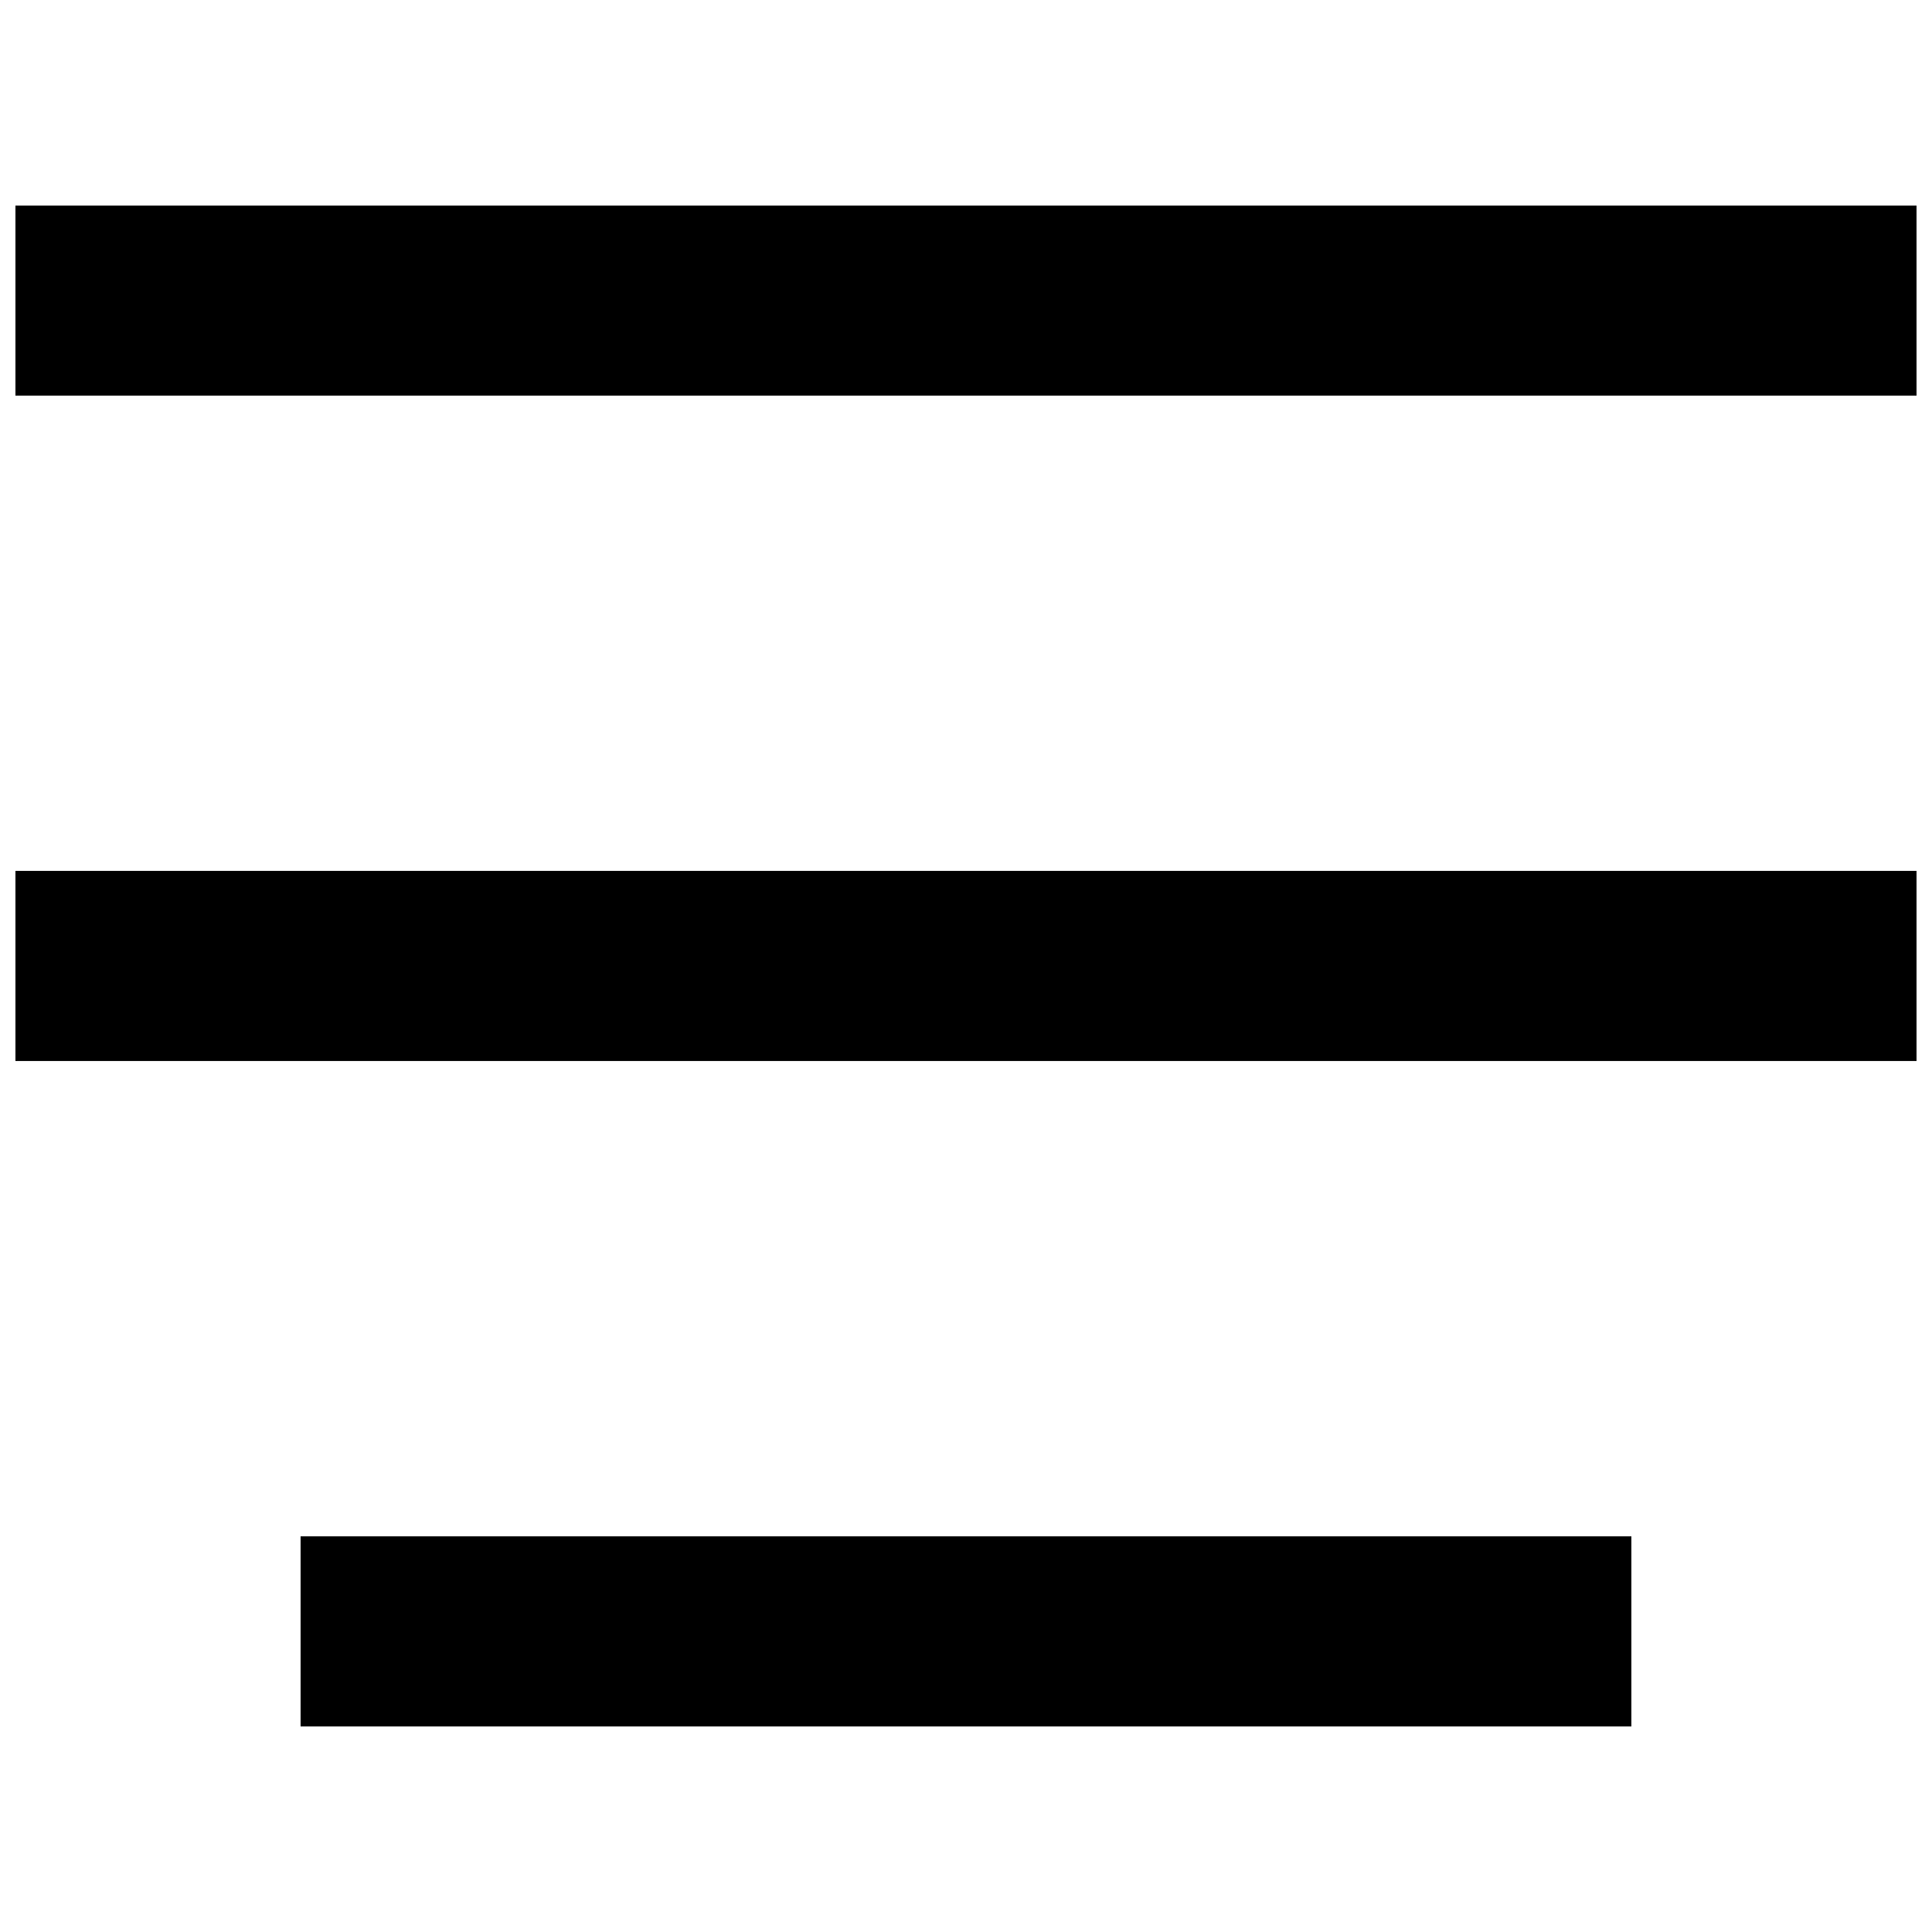<?xml version="1.0" encoding="UTF-8"?>
<!-- Uploaded to: SVG Repo, www.svgrepo.com, Generator: SVG Repo Mixer Tools -->
<svg width="800px" height="800px" version="1.1" viewBox="144 144 512 512" xmlns="http://www.w3.org/2000/svg">
 <defs>
  <clipPath id="a">
   <path d="m148.09 198h503.81v404h-503.81z"/>
  </clipPath>
 </defs>
 <g clip-path="url(#a)">
  <path d="m223.66 601.52h352.67v-50.383h-352.67zm-75.57-352.67h503.81v-50.379h-503.81zm0 176.33h503.81v-50.379h-503.81z" fill-rule="evenodd"/>
 </g>
</svg>